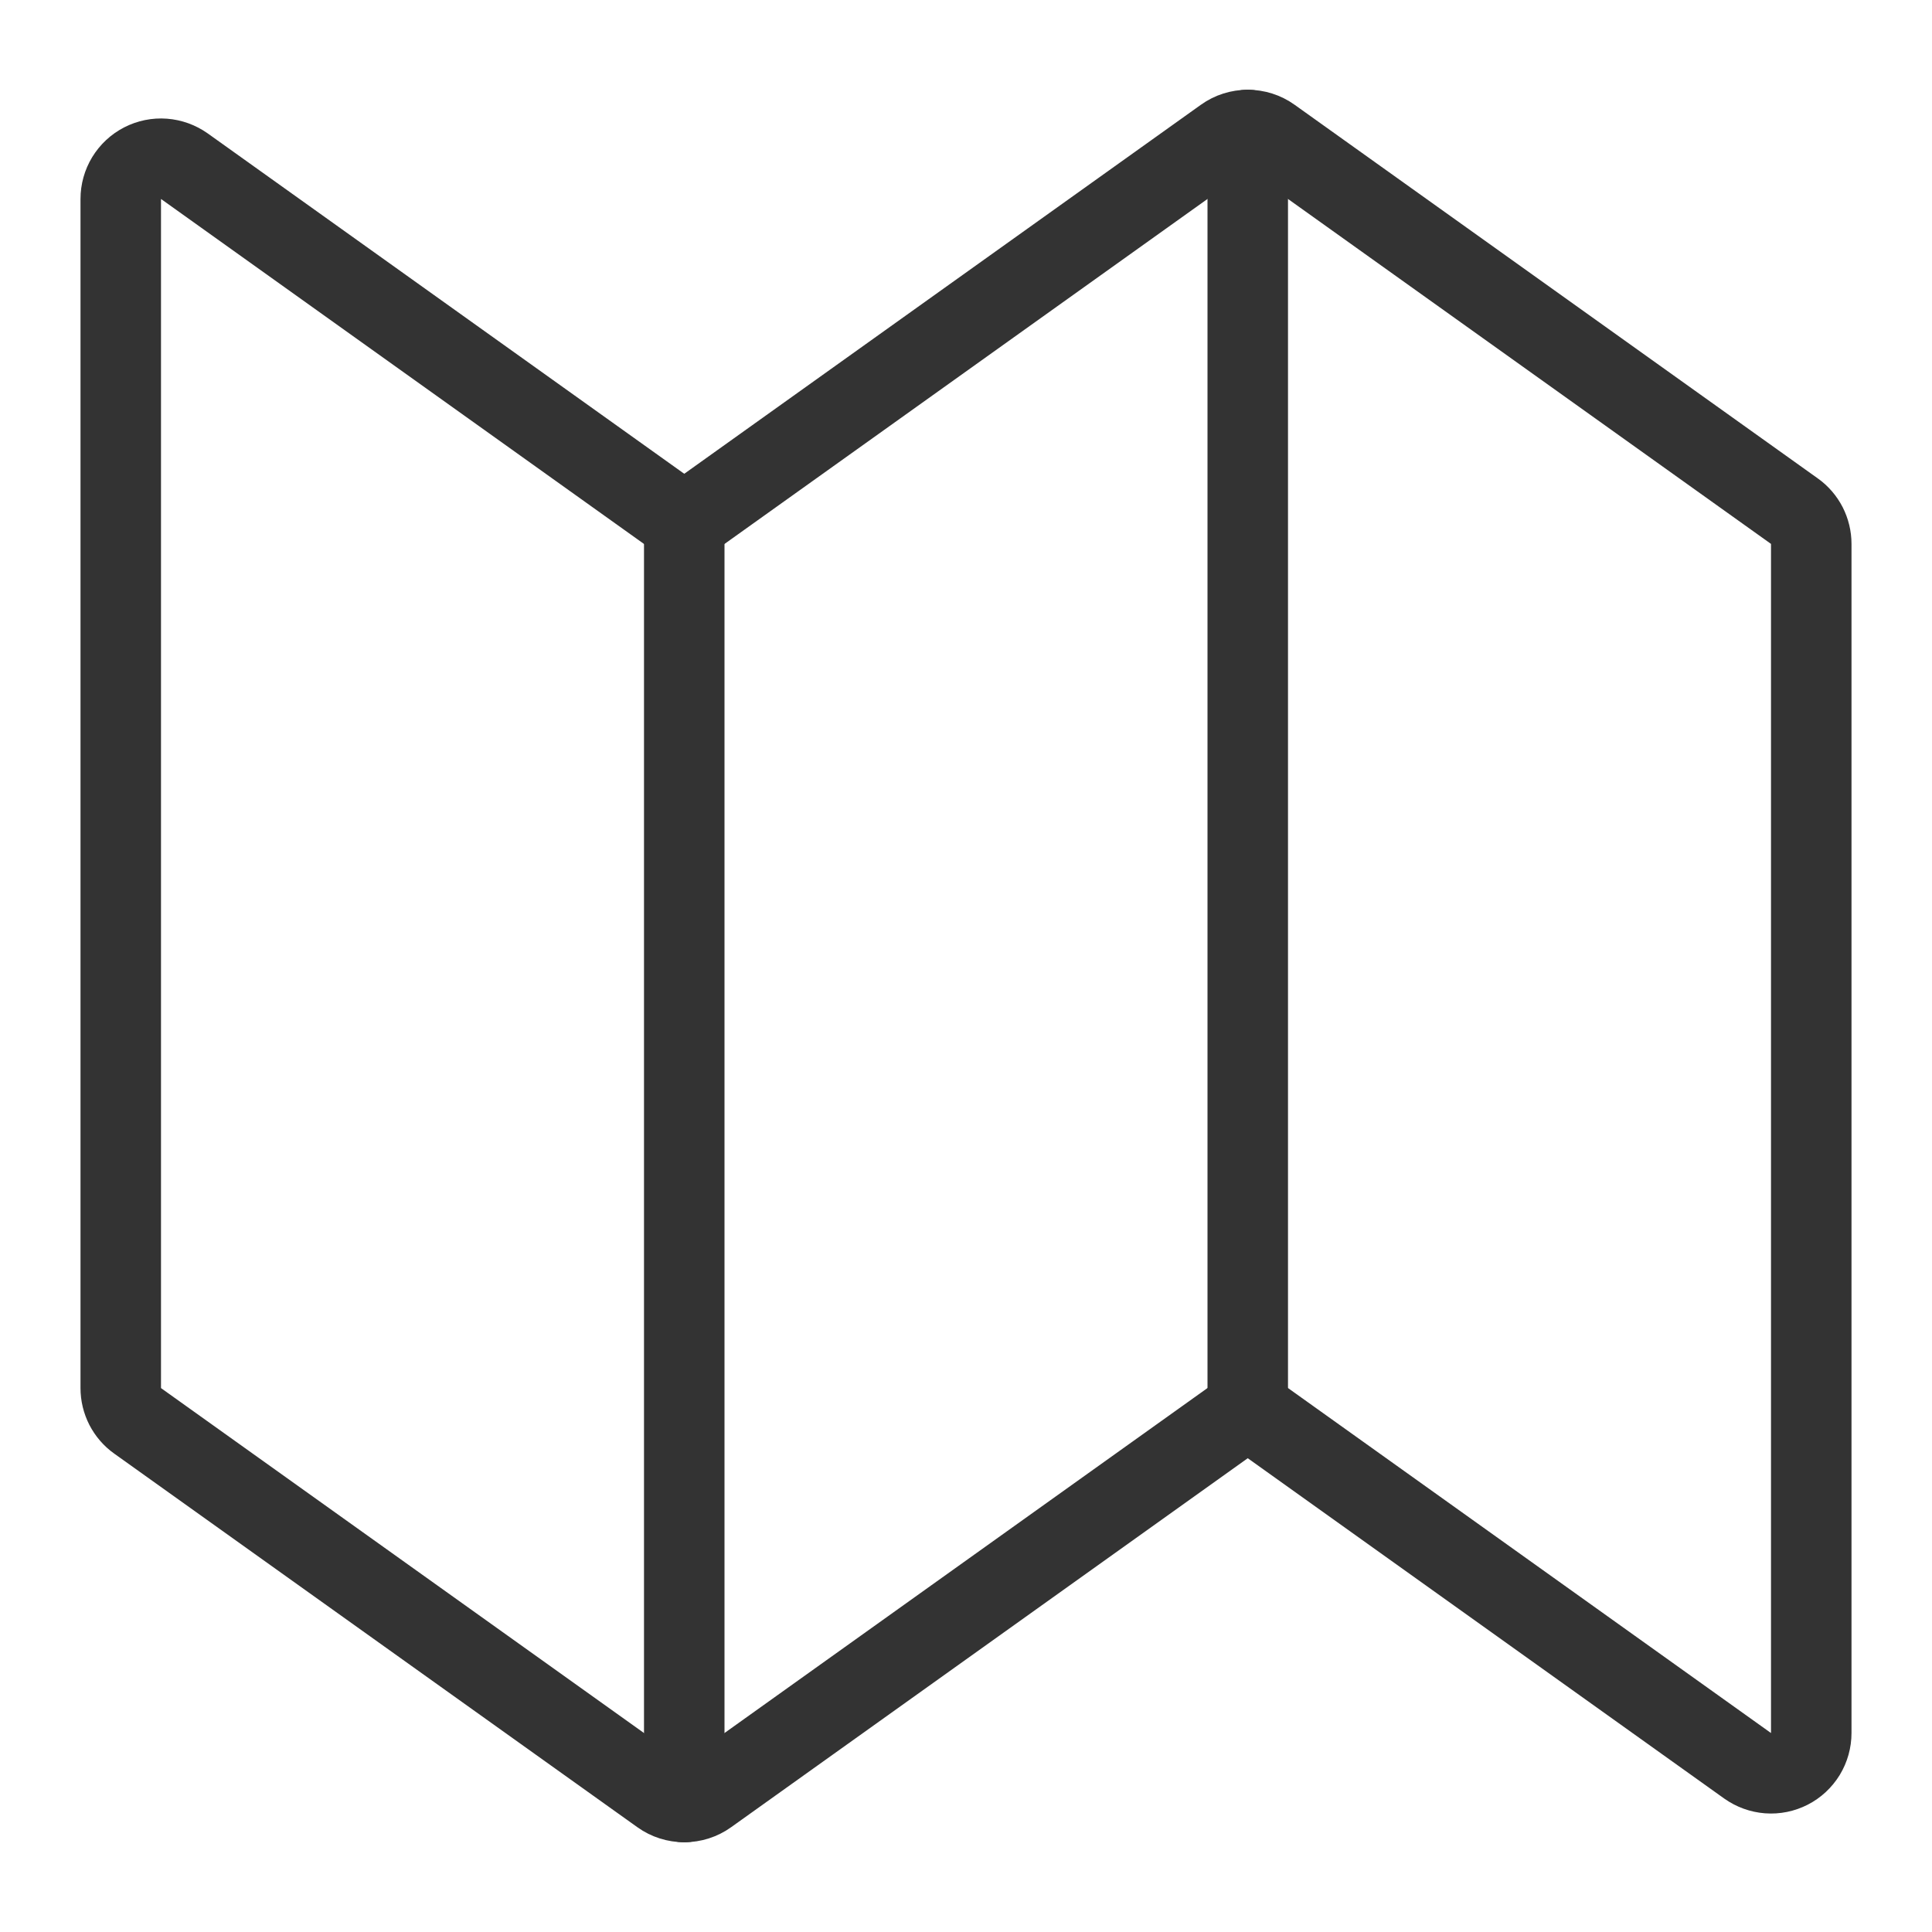 <svg width="24" height="24" viewBox="0 0 24 24" fill="none" xmlns="http://www.w3.org/2000/svg">
<path d="M8.791 22.292C8.706 22.353 8.604 22.385 8.5 22.385C8.396 22.385 8.294 22.353 8.209 22.292L1.709 17.65C1.644 17.604 1.592 17.543 1.555 17.472C1.519 17.401 1.5 17.323 1.5 17.243V2.472C1.5 2.38 1.525 2.29 1.573 2.211C1.621 2.133 1.689 2.069 1.771 2.027C1.853 1.985 1.945 1.966 2.036 1.973C2.128 1.98 2.216 2.012 2.291 2.065L8.5 6.5L15.209 1.708C15.294 1.647 15.396 1.615 15.5 1.615C15.604 1.615 15.706 1.647 15.791 1.708L22.291 6.35C22.356 6.396 22.408 6.457 22.445 6.528C22.481 6.599 22.5 6.677 22.5 6.757V21.528C22.5 21.62 22.475 21.71 22.427 21.789C22.379 21.867 22.311 21.931 22.229 21.973C22.147 22.015 22.055 22.034 21.963 22.027C21.872 22.02 21.784 21.988 21.709 21.935L15.5 17.5L8.791 22.292Z" stroke="#333333" stroke-linecap="round" stroke-linejoin="round"/>
<path d="M8.5 6.5V22.386" stroke="#333333" stroke-linecap="round" stroke-linejoin="round"/>
<path d="M15.5 17.5V1.614" stroke="#333333" stroke-linecap="round" stroke-linejoin="round"/>
</svg>
